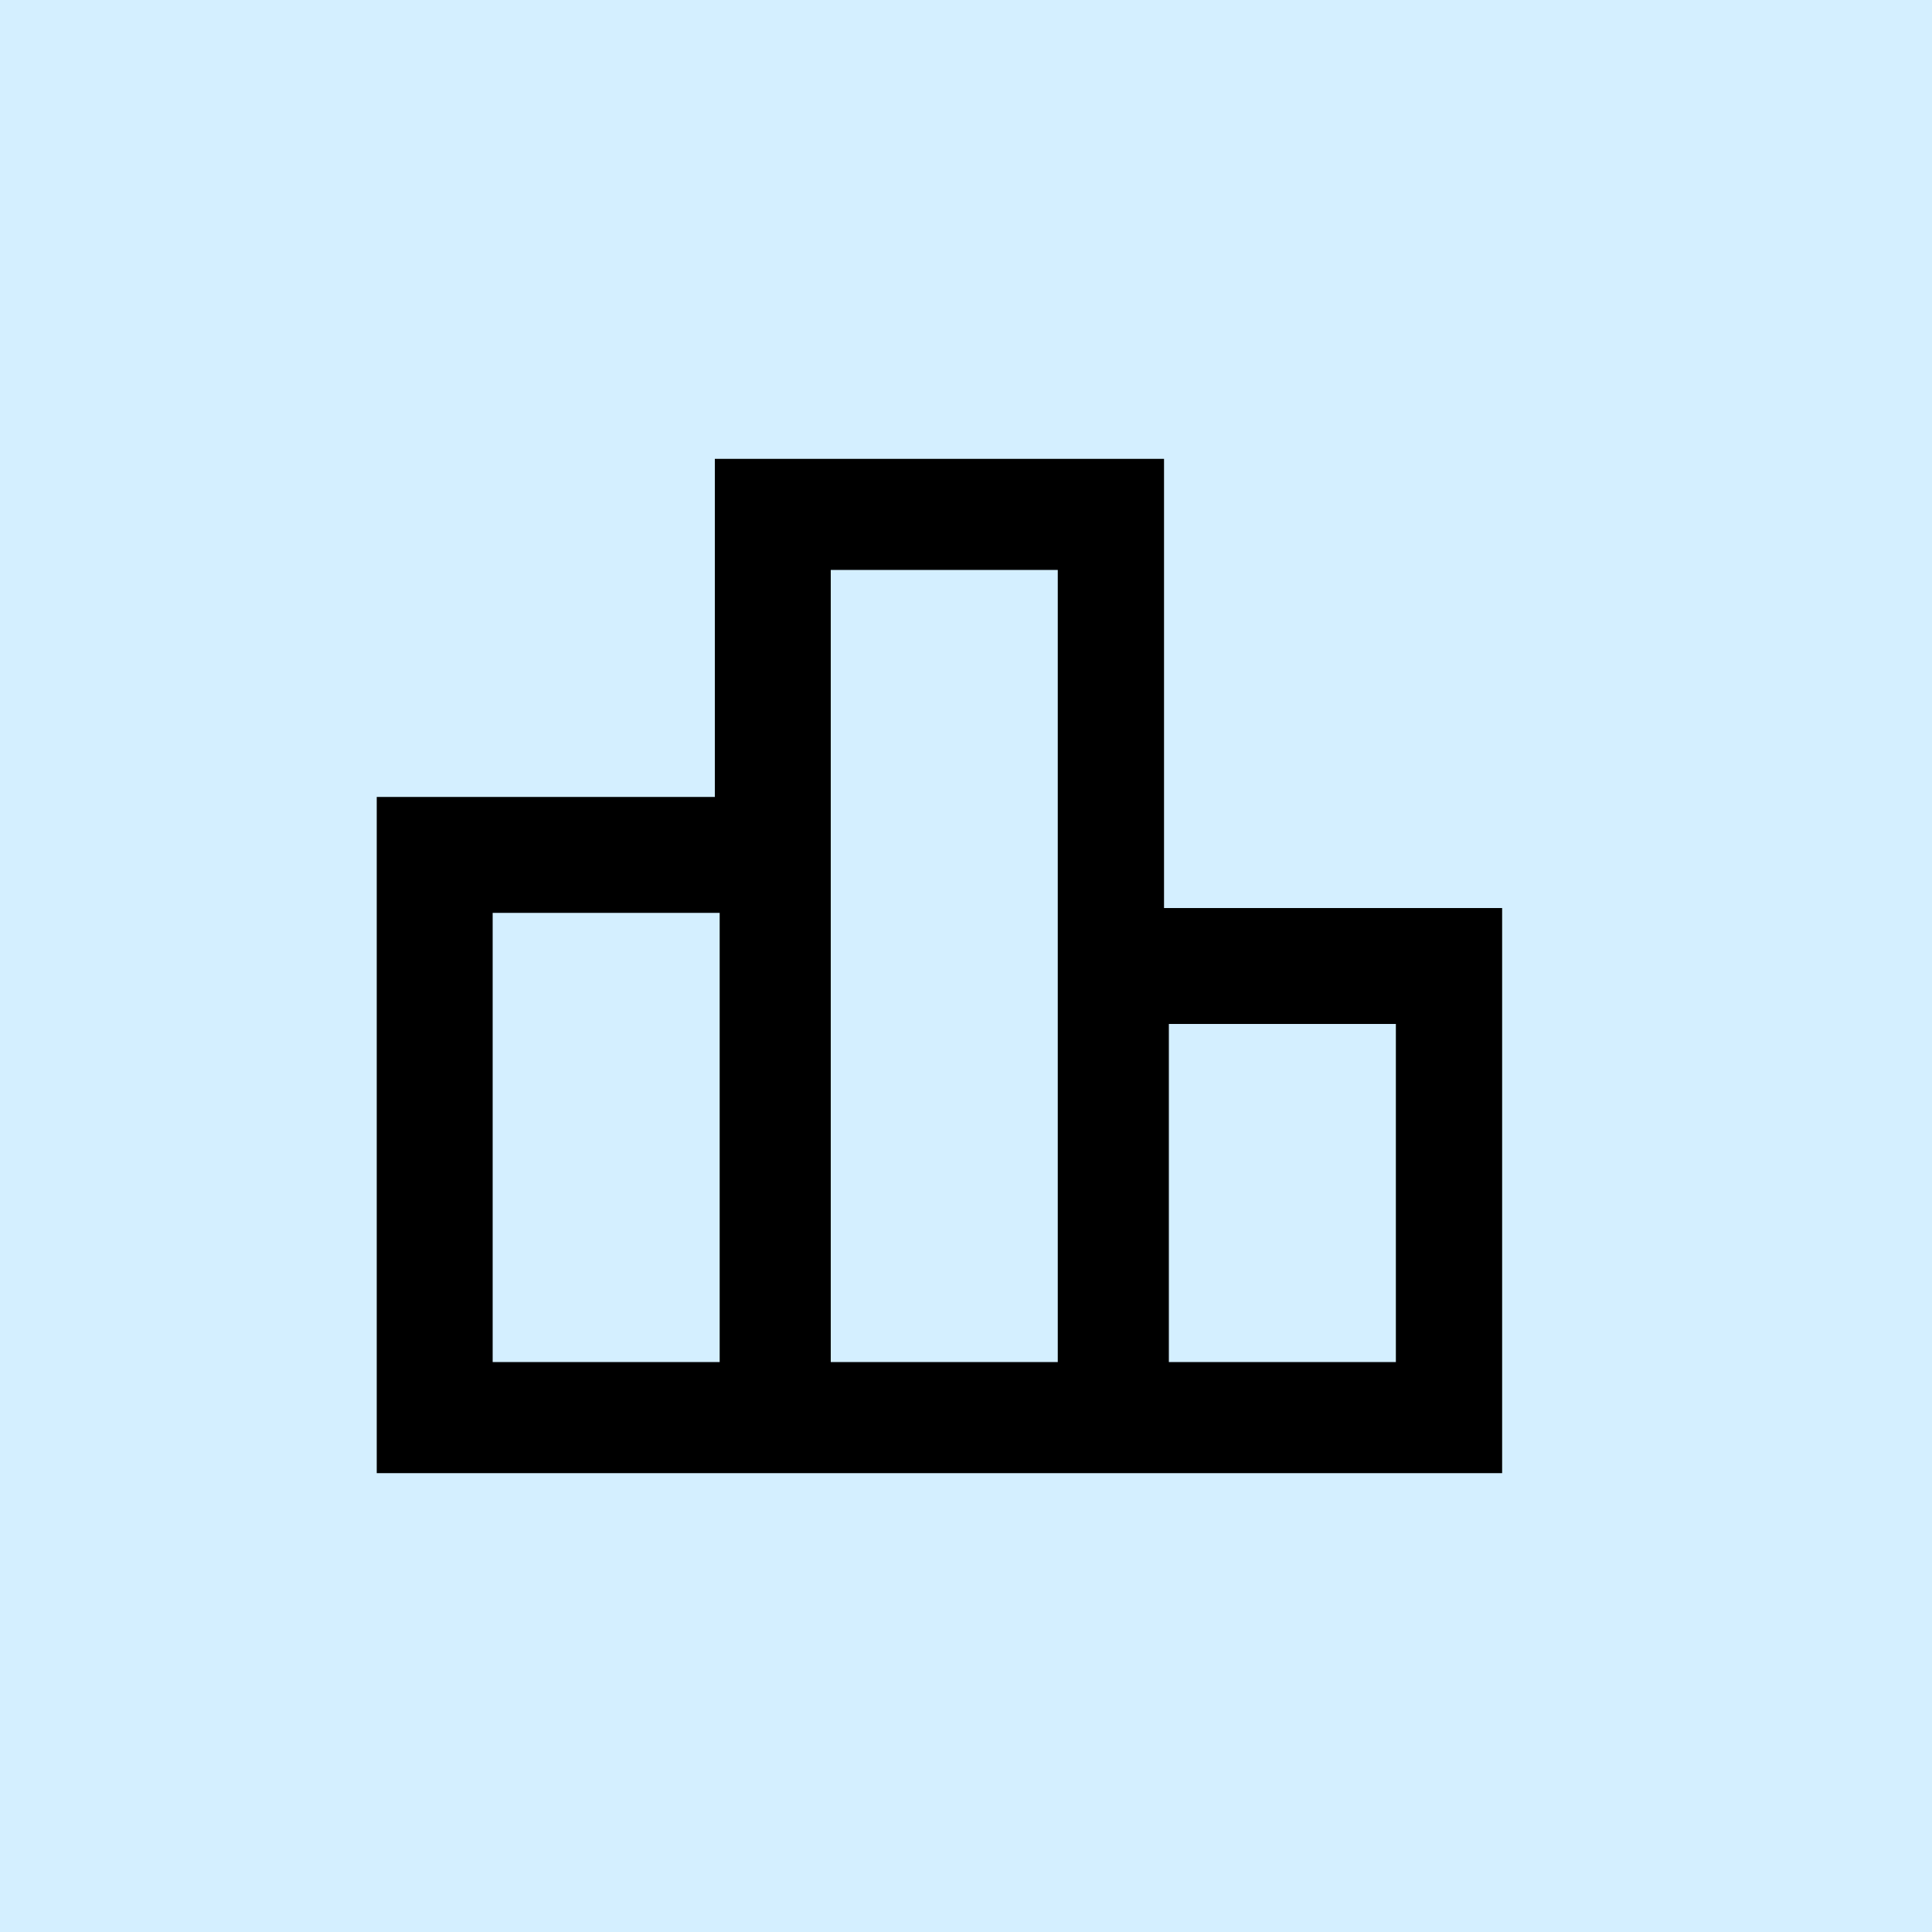 <?xml version="1.0" encoding="utf-8"?>
<!-- Generator: Adobe Illustrator 27.8.0, SVG Export Plug-In . SVG Version: 6.00 Build 0)  -->
<svg version="1.1" id="Layer_1" xmlns="http://www.w3.org/2000/svg" xmlns:xlink="http://www.w3.org/1999/xlink" x="0px" y="0px"
	 width="40px" height="40px" viewBox="0 0 40 40" style="enable-background:new 0 0 40 40;" xml:space="preserve">
<rect style="fill:#D4EFFF;" width="40" height="40"/>
<path d="M10.2,28.2h4.7v-9.3h-4.7V28.2z M17.2,28.2h4.7V11.8h-4.7V28.2z M24.2,28.2h4.7v-7h-4.7V28.2z M7.8,30.5v-14h7v-7h9.3v9.3h7
	v11.7H7.8z"/>
</svg>
